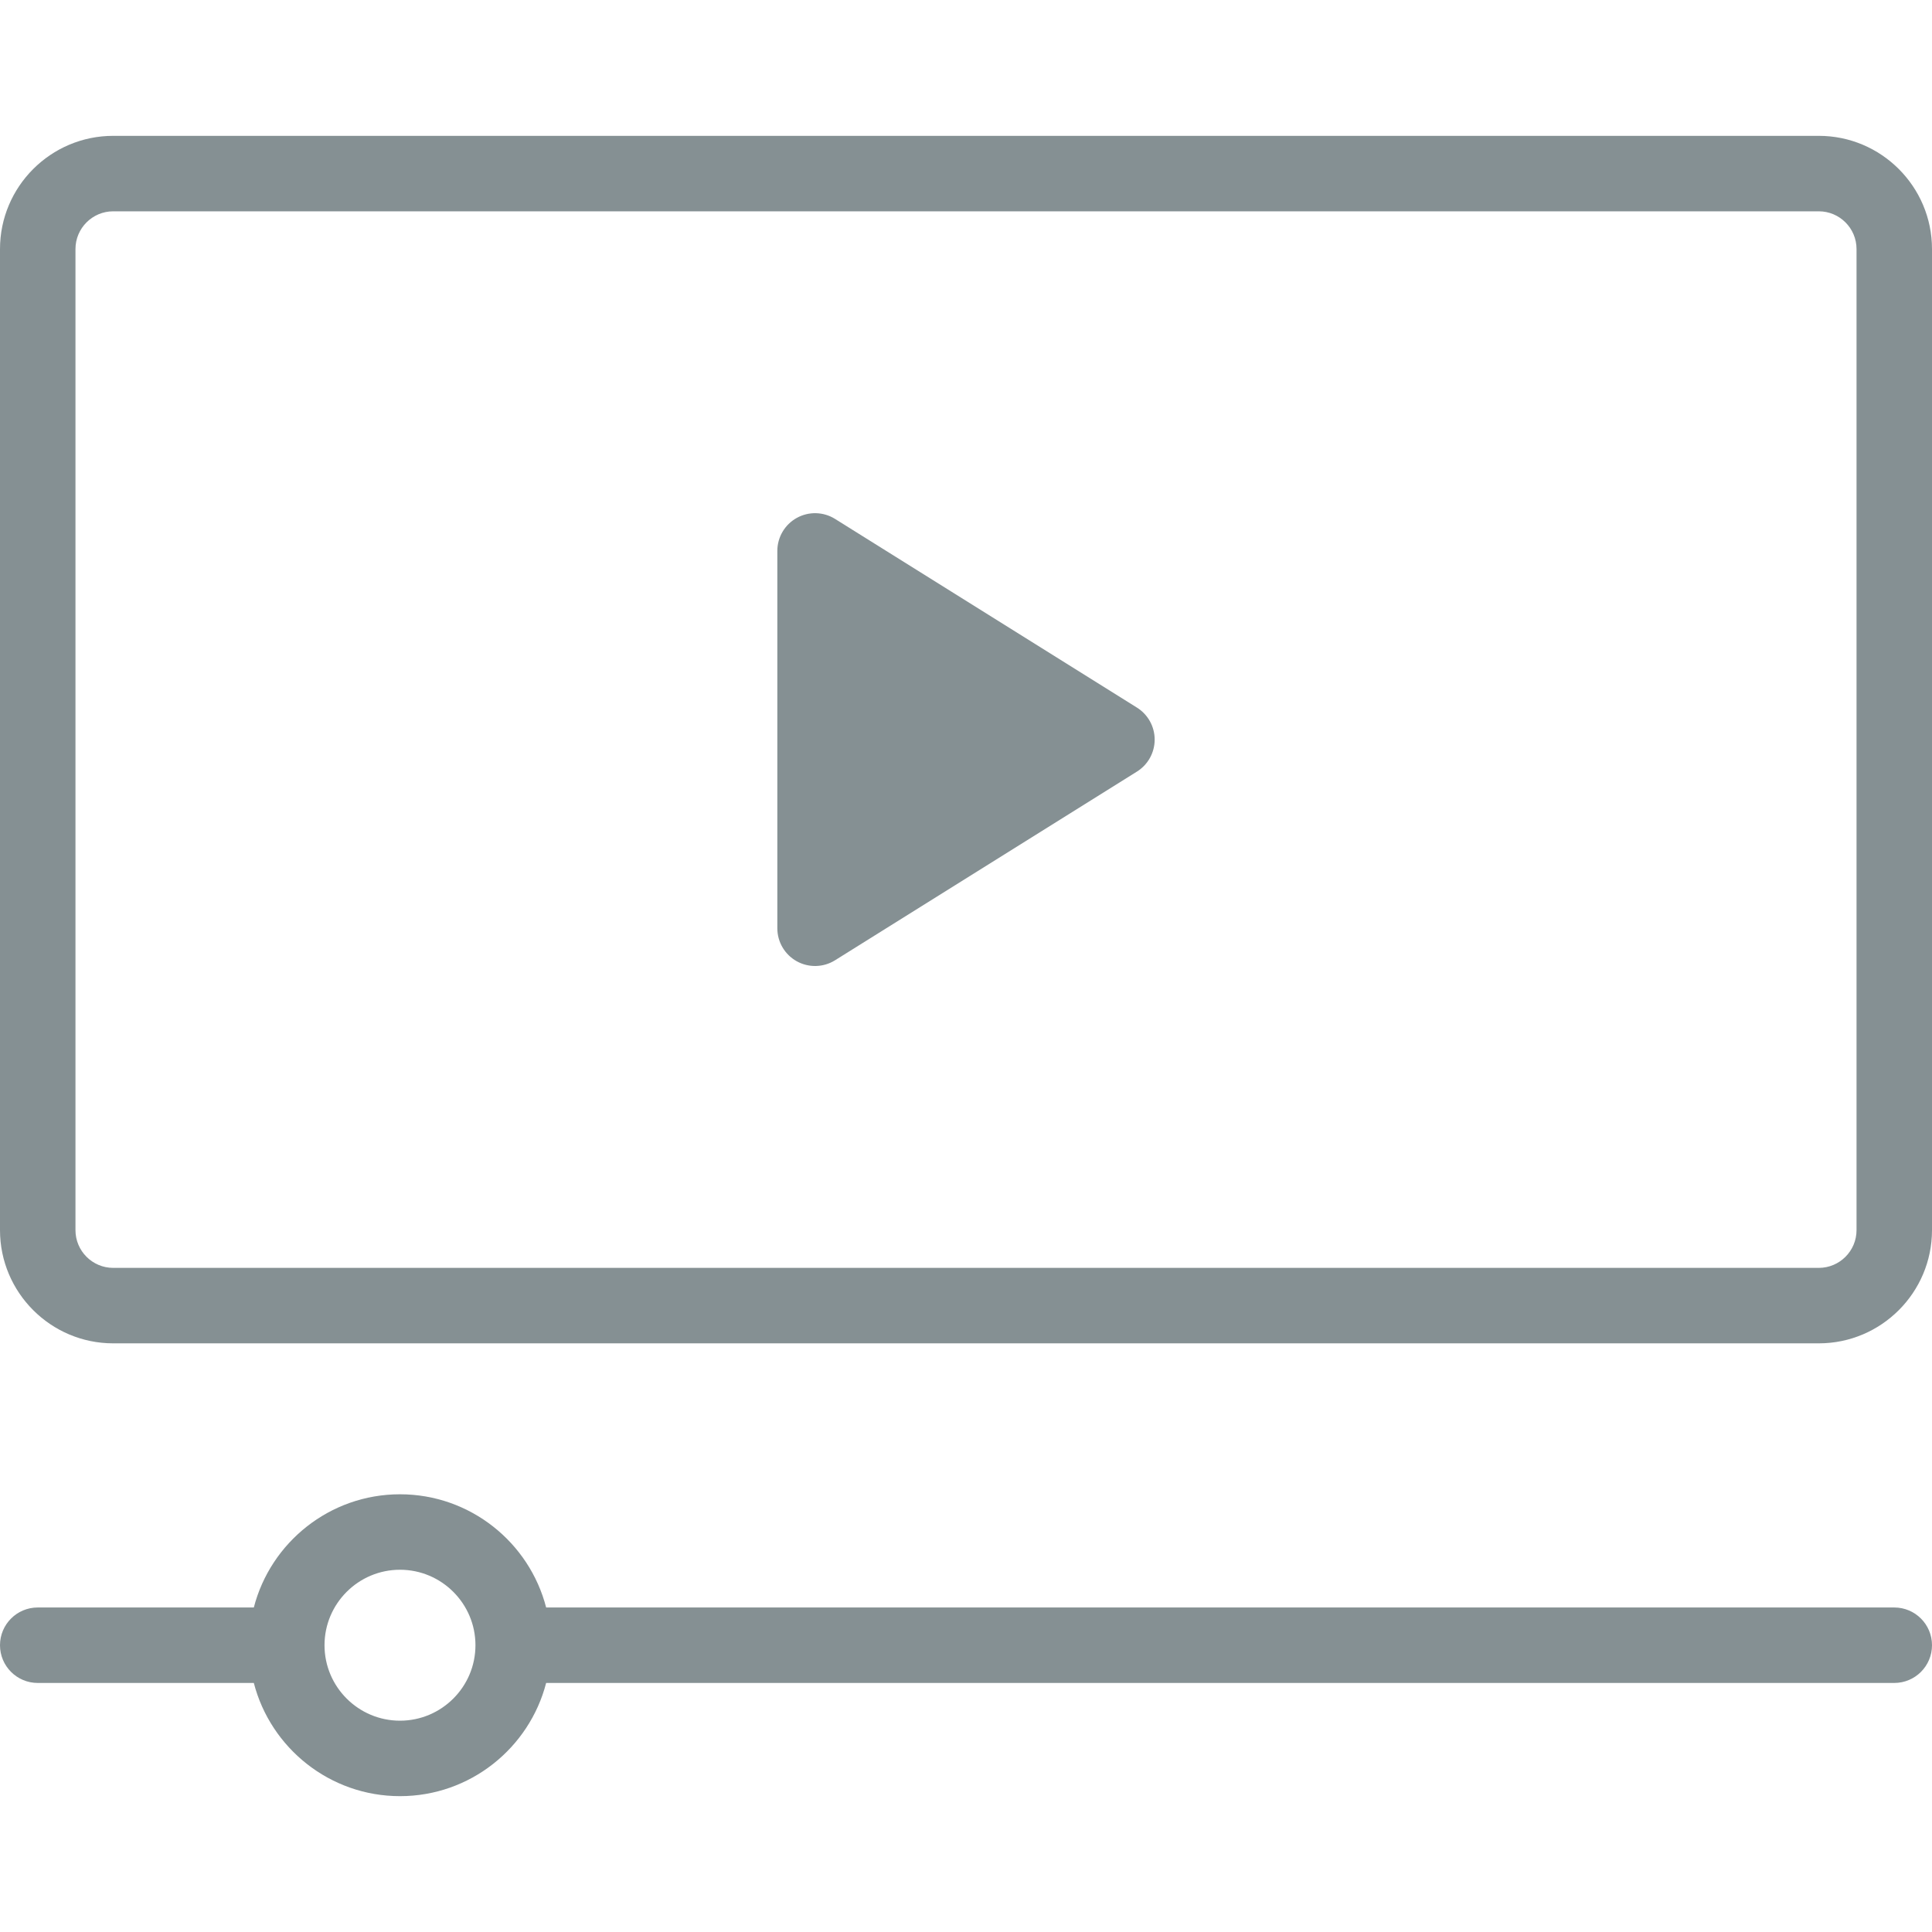 <svg xmlns="http://www.w3.org/2000/svg" width="512" height="512" viewBox="0 0 512 512">
    <path style="fill:#859093" d="M482 36H30C13.458 36 0 49.458 0 66v260c0 16.542 13.458 30 30 30h452c16.542 0 30-13.458 30-30V66c0-16.542-13.458-30-30-30zm10 290c0 5.514-4.486 10-10 10H30c-5.514 0-10-4.486-10-10V66c0-5.514 4.486-10 10-10h452c5.514 0 10 4.486 10 10z"/>
    <path style="fill:#859093" d="M301.3 187.52l-80-50c-3.083-1.927-6.968-2.029-10.147-.267-3.18 1.762-5.152 5.111-5.152 8.747v100c0 3.635 1.973 6.984 5.152 8.747 3.132 1.736 7.018 1.689 10.147-.267l80-50c2.924-1.827 4.7-5.032 4.7-8.48s-1.776-6.653-4.7-8.48zM502 426H144.734c-4.452-17.233-20.13-30-38.734-30s-34.282 12.767-38.734 30H10c-5.523 0-10 4.477-10 10s4.477 10 10 10h57.266c4.452 17.233 20.13 30 38.734 30s34.282-12.767 38.734-30H502c5.523 0 10-4.477 10-10s-4.477-10-10-10zm-396 30c-11.028 0-20-8.972-20-20s8.972-20 20-20 20 8.972 20 20-8.972 20-20 20z"/>
</svg>
